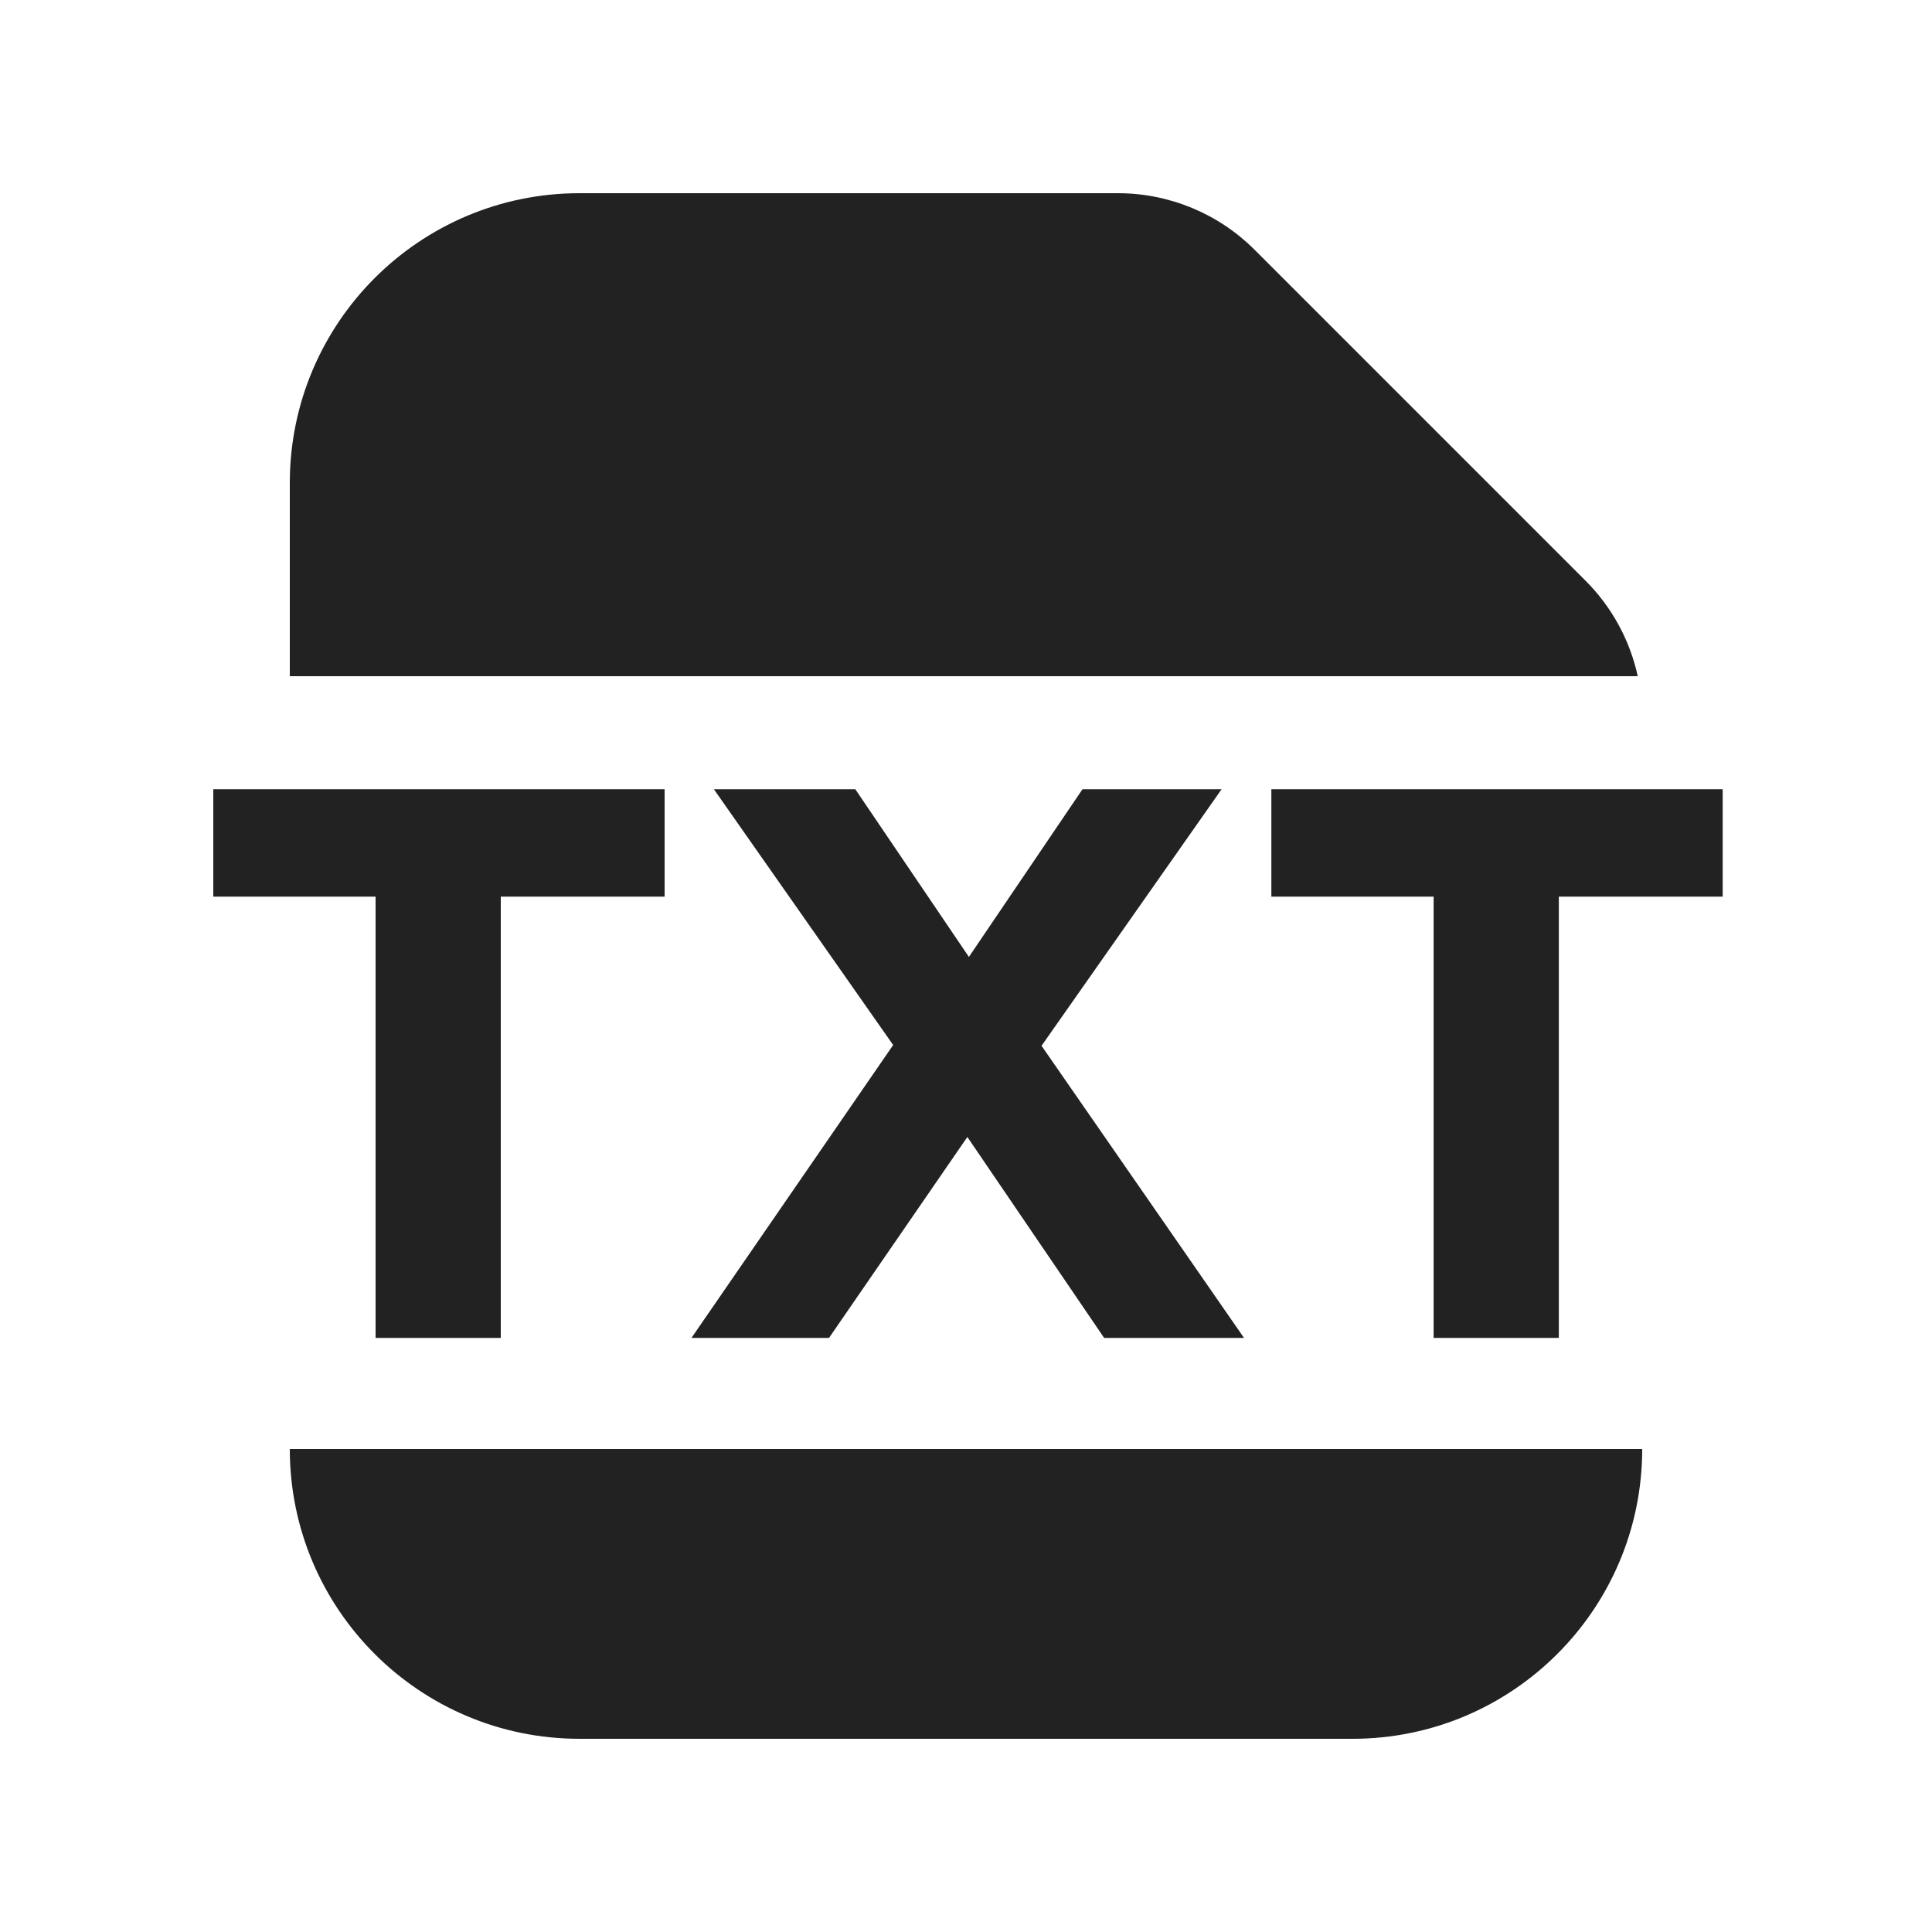 <svg width="20" height="20" viewBox="0 0 20 20" fill="none" xmlns="http://www.w3.org/2000/svg">
<path d="M12.988 2.586C12.613 2.211 12.104 2 11.573 2H6C4.343 2 3 3.343 3 5V7H16.954C16.873 6.629 16.687 6.285 16.414 6.012L12.988 2.586Z" fill="#222222"/>
<path d="M6 18C4.343 18 3 16.657 3 15H17C17 16.657 15.657 18 14 18H6Z" fill="#222222"/>
<path d="M6.88 8.17H2.208V9.282H3.888V13.85H5.184V9.282H6.88V8.17Z" fill="#222222"/>
<path d="M12.878 13.85L10.782 10.826L12.646 8.17H11.206L10.03 9.906L8.854 8.17H7.39L9.246 10.818L7.158 13.85H8.582L10.014 11.77L11.43 13.85H12.878Z" fill="#222222"/>
<path d="M17.833 8.17H13.161V9.282H14.841V13.85H16.137V9.282H17.833V8.17Z" fill="#222222"/>
</svg>
